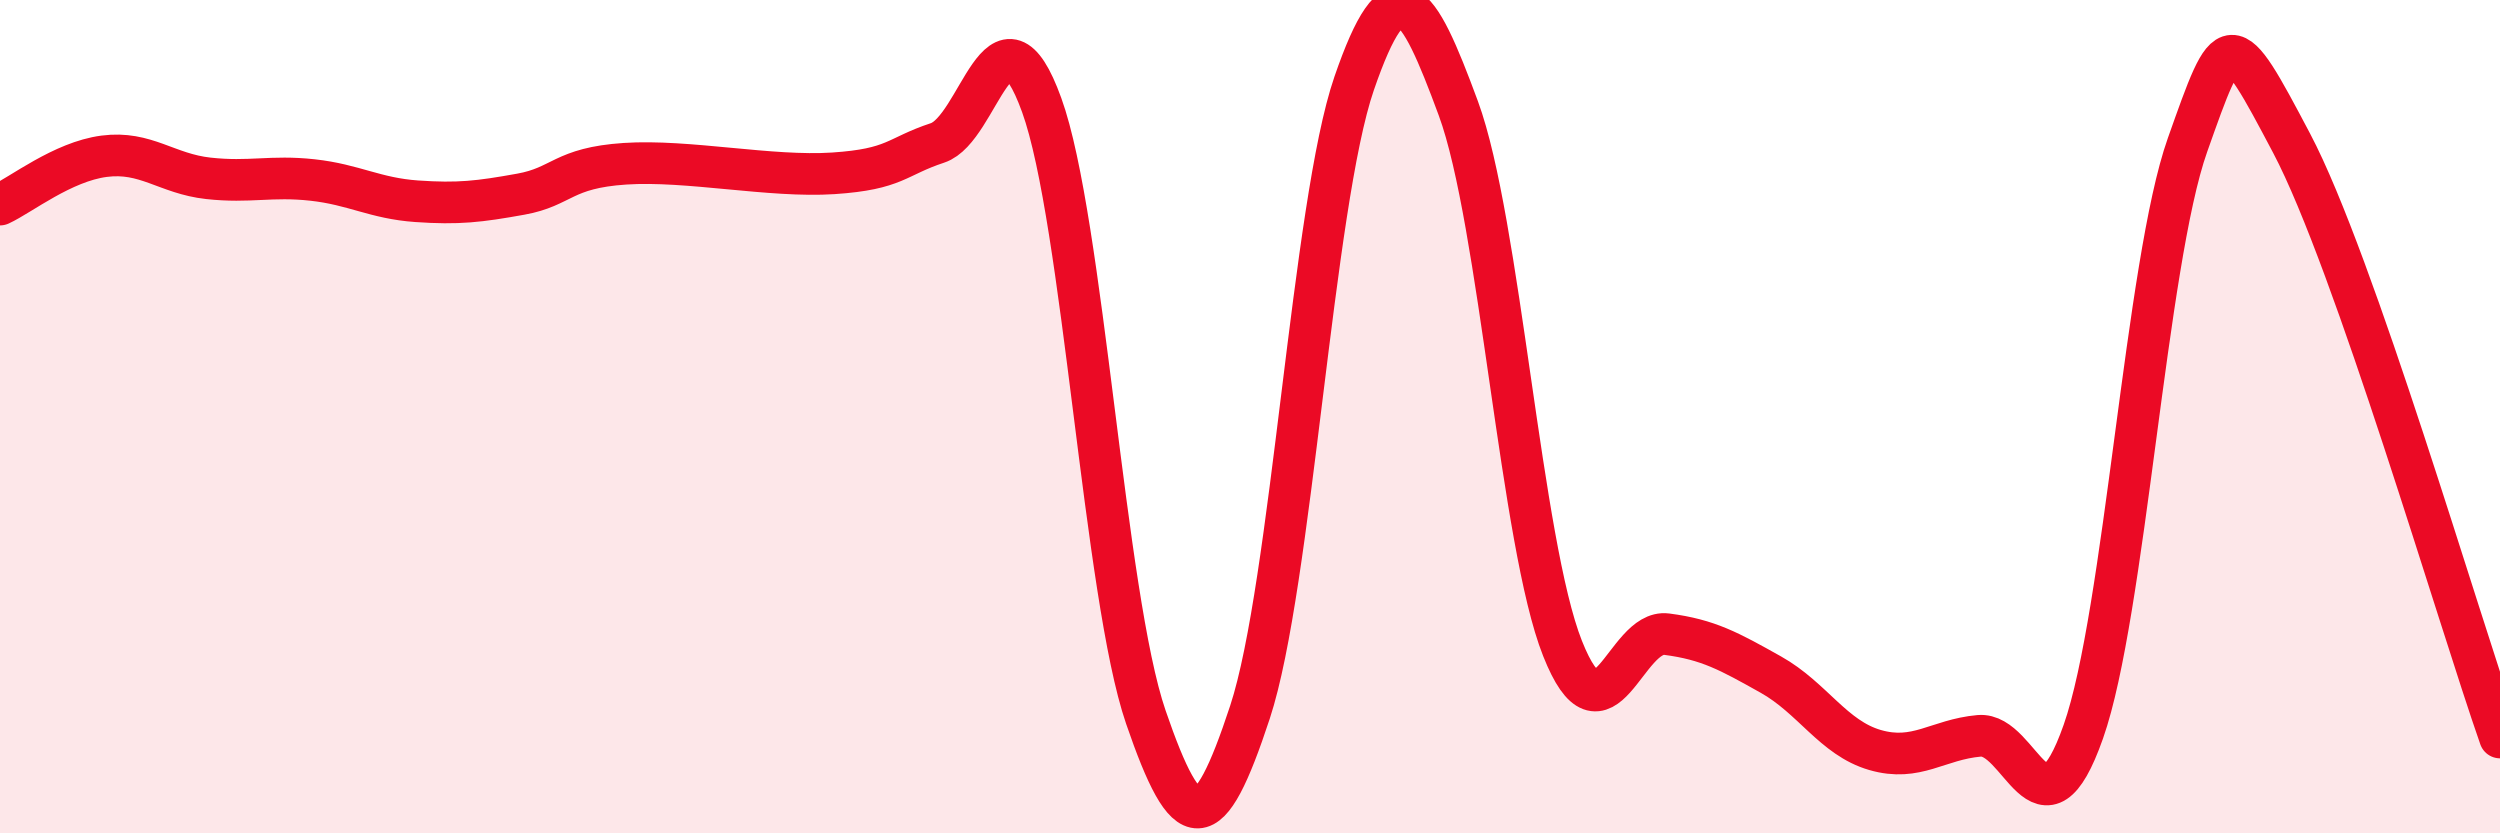 
    <svg width="60" height="20" viewBox="0 0 60 20" xmlns="http://www.w3.org/2000/svg">
      <path
        d="M 0,4.91 C 0.5,4.68 1.5,3.88 2.5,3.75 C 3.5,3.62 4,4.17 5,4.28 C 6,4.39 6.5,4.21 7.5,4.32 C 8.5,4.43 9,4.76 10,4.83 C 11,4.9 11.5,4.84 12.5,4.66 C 13.5,4.48 13.5,4.03 15,3.93 C 16.5,3.83 18.5,4.26 20,4.16 C 21.5,4.06 21.5,3.76 22.5,3.43 C 23.5,3.1 24,-0.24 25,2.52 C 26,5.28 26.5,14.3 27.5,17.21 C 28.5,20.12 29,20.13 30,17.09 C 31,14.05 31.5,4.9 32.5,2 C 33.5,-0.9 34,-0.11 35,2.6 C 36,5.31 36.5,13.04 37.5,15.56 C 38.5,18.08 39,15.09 40,15.22 C 41,15.35 41.5,15.63 42.5,16.19 C 43.5,16.75 44,17.71 45,18 C 46,18.29 46.5,17.75 47.5,17.66 C 48.5,17.57 49,20.4 50,17.56 C 51,14.72 51.5,6.3 52.5,3.48 C 53.5,0.66 53.5,0.6 55,3.44 C 56.5,6.28 59,14.85 60,17.7L60 20L0 20Z"
        fill="#EB0A25"
        opacity="0.1"
        stroke-linecap="round"
        stroke-linejoin="round"
      />
      <path
        d="M 0,4.91 C 0.5,4.68 1.5,3.88 2.5,3.75 C 3.5,3.62 4,4.17 5,4.28 C 6,4.39 6.5,4.21 7.5,4.32 C 8.5,4.43 9,4.76 10,4.83 C 11,4.9 11.5,4.84 12.5,4.66 C 13.5,4.48 13.5,4.03 15,3.93 C 16.5,3.83 18.5,4.26 20,4.16 C 21.5,4.06 21.5,3.76 22.5,3.43 C 23.5,3.1 24,-0.24 25,2.52 C 26,5.28 26.5,14.3 27.5,17.21 C 28.5,20.12 29,20.13 30,17.09 C 31,14.05 31.5,4.9 32.5,2 C 33.5,-0.9 34,-0.11 35,2.6 C 36,5.31 36.5,13.04 37.5,15.56 C 38.5,18.08 39,15.09 40,15.22 C 41,15.35 41.5,15.63 42.5,16.19 C 43.5,16.75 44,17.71 45,18 C 46,18.29 46.5,17.75 47.5,17.66 C 48.5,17.57 49,20.4 50,17.56 C 51,14.72 51.5,6.3 52.5,3.48 C 53.5,0.66 53.5,0.6 55,3.44 C 56.5,6.28 59,14.85 60,17.7"
        stroke="#EB0A25"
        stroke-width="1"
        fill="none"
        stroke-linecap="round"
        stroke-linejoin="round"
      />
    </svg>
  
